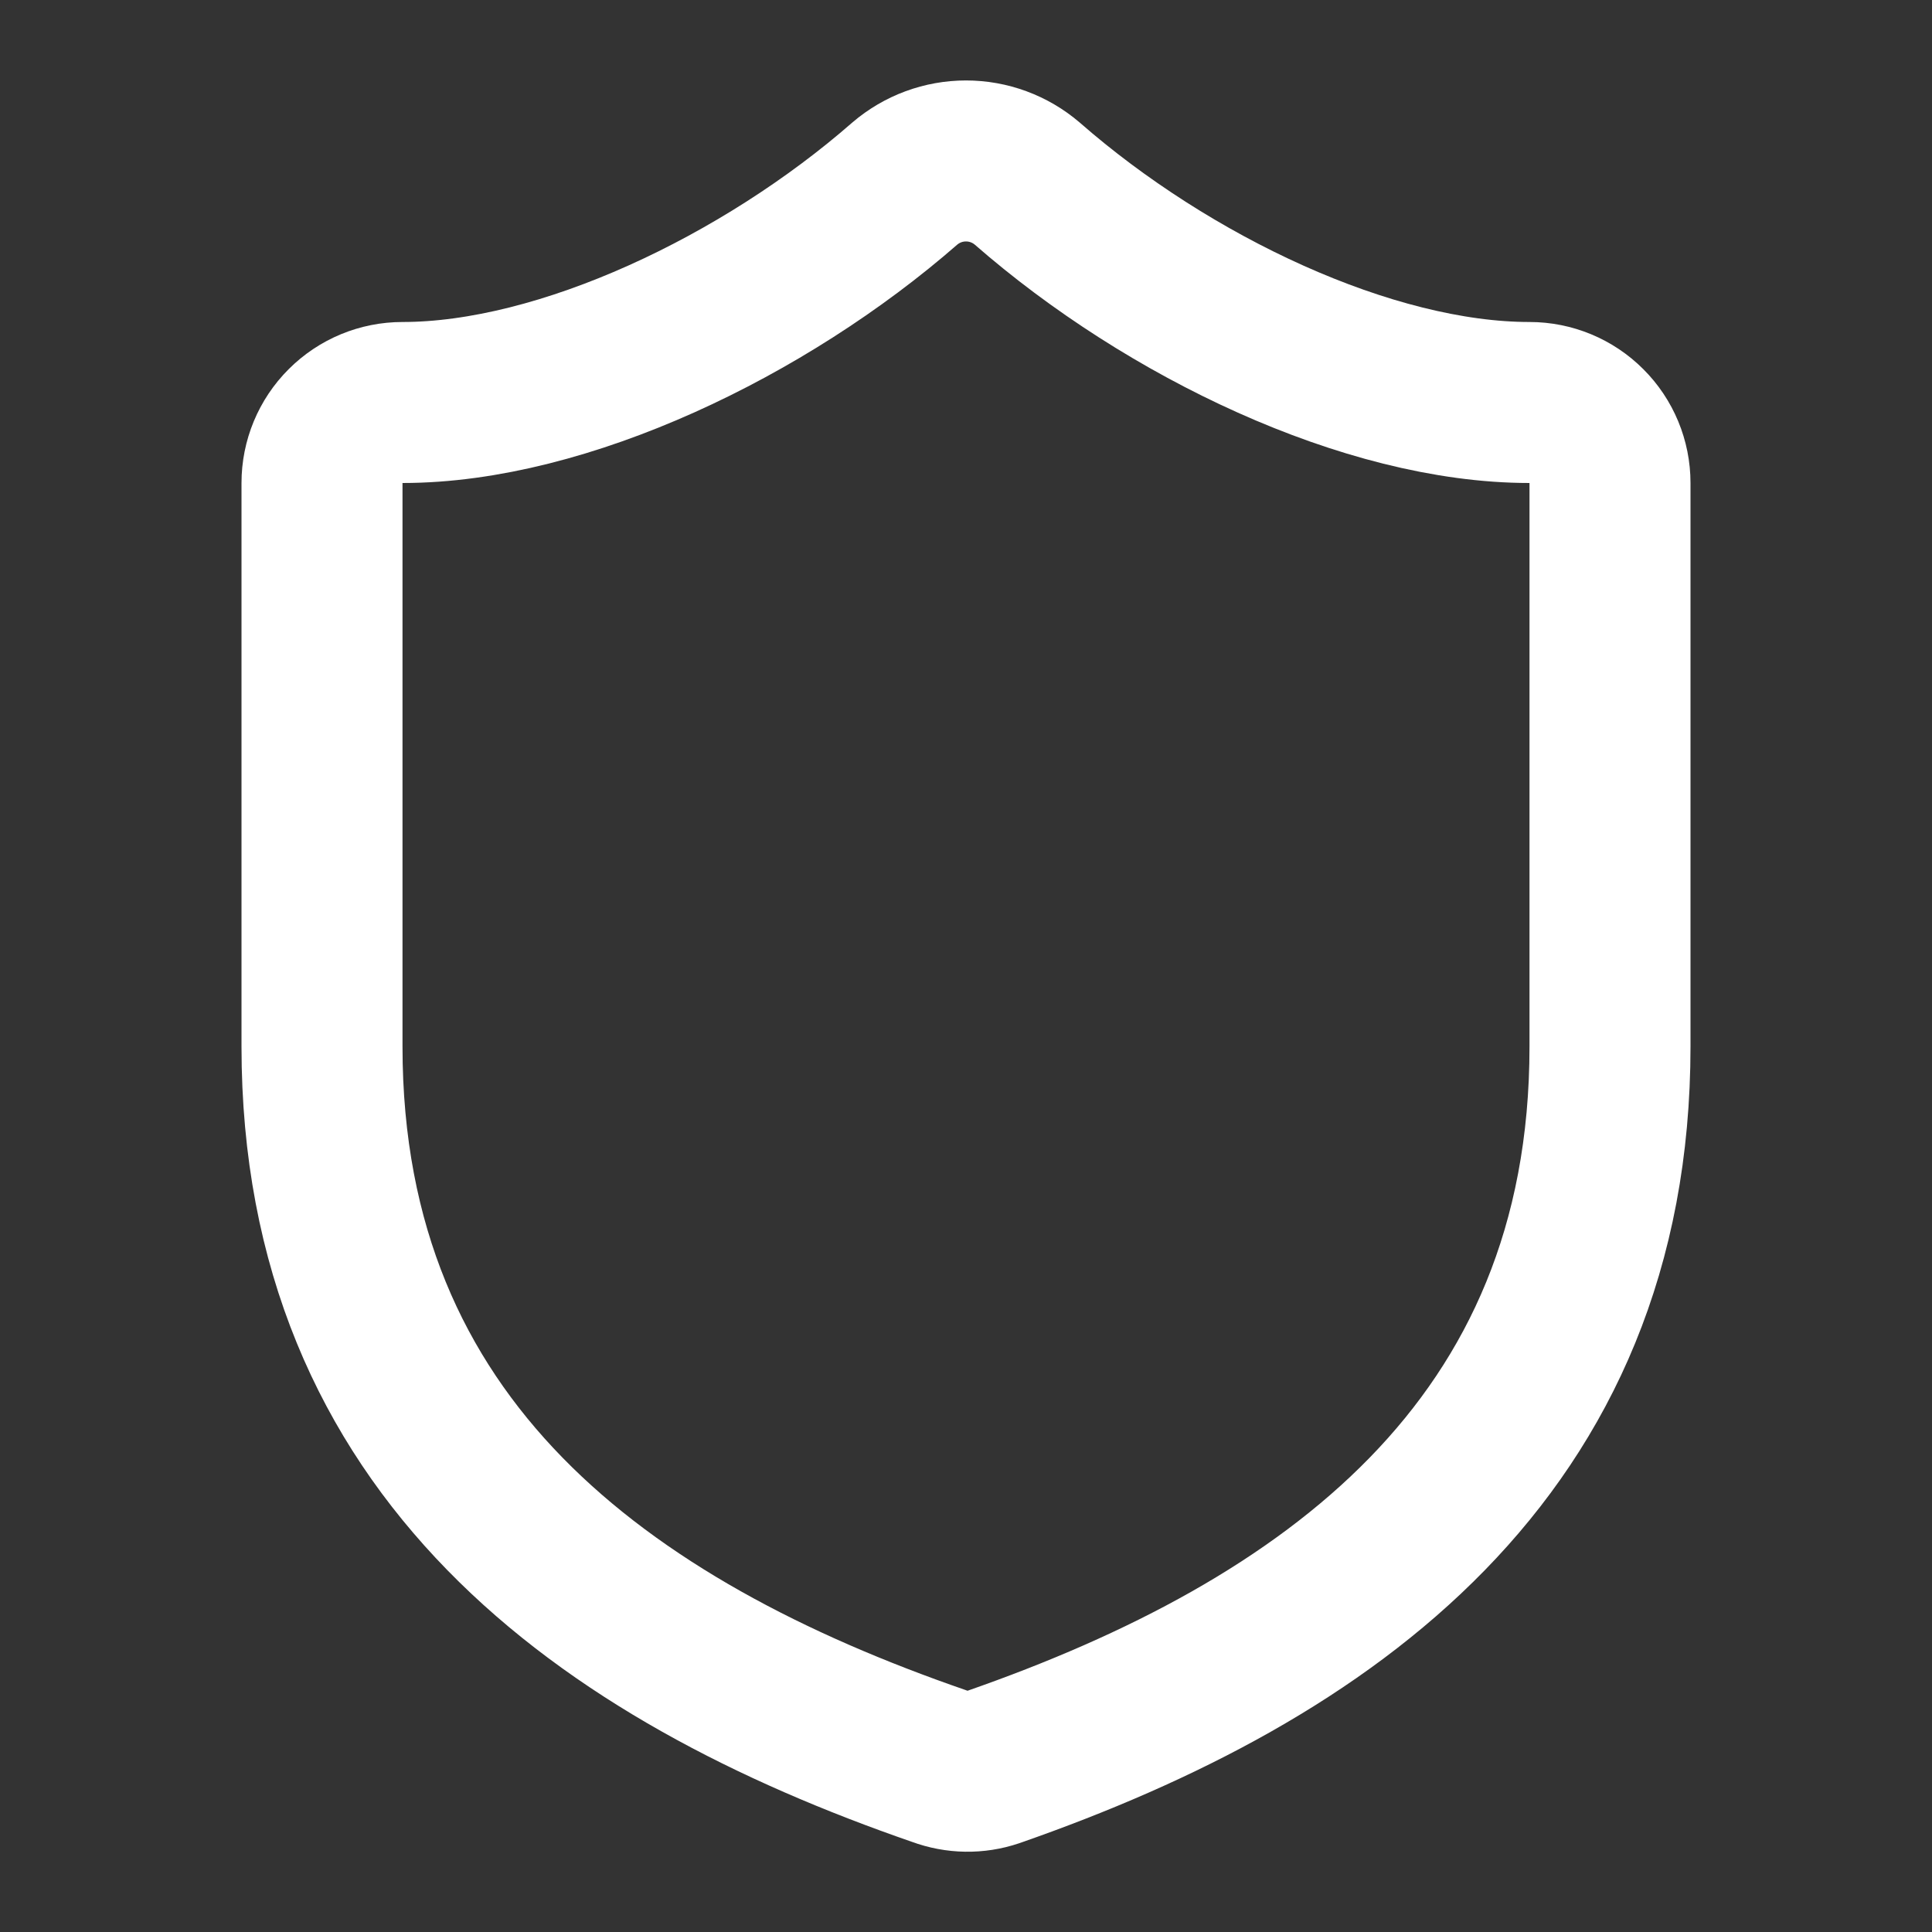 <svg width="42" height="42" viewBox="0 0 42 42" fill="none" xmlns="http://www.w3.org/2000/svg">
<rect x="0" y="0" width="42" height="42" fill="#333333" stroke="none"/>
<path d="M35 22.75C35 31.5 28.875 35.875 21.595 38.413C21.214 38.542 20.8 38.535 20.422 38.395C13.125 35.875 7 31.5 7 22.75V10.5C7 10.036 7.184 9.591 7.513 9.263C7.841 8.934 8.286 8.75 8.75 8.75C12.25 8.75 16.625 6.65 19.67 3.99C20.041 3.673 20.512 3.499 21 3.499C21.488 3.499 21.959 3.673 22.33 3.99C25.392 6.667 29.75 8.75 33.25 8.75C33.714 8.75 34.159 8.934 34.487 9.263C34.816 9.591 35 10.036 35 10.5V22.75Z" stroke="white" stroke-width="3.5" stroke-linecap="round" stroke-linejoin="round"/>
</svg>
